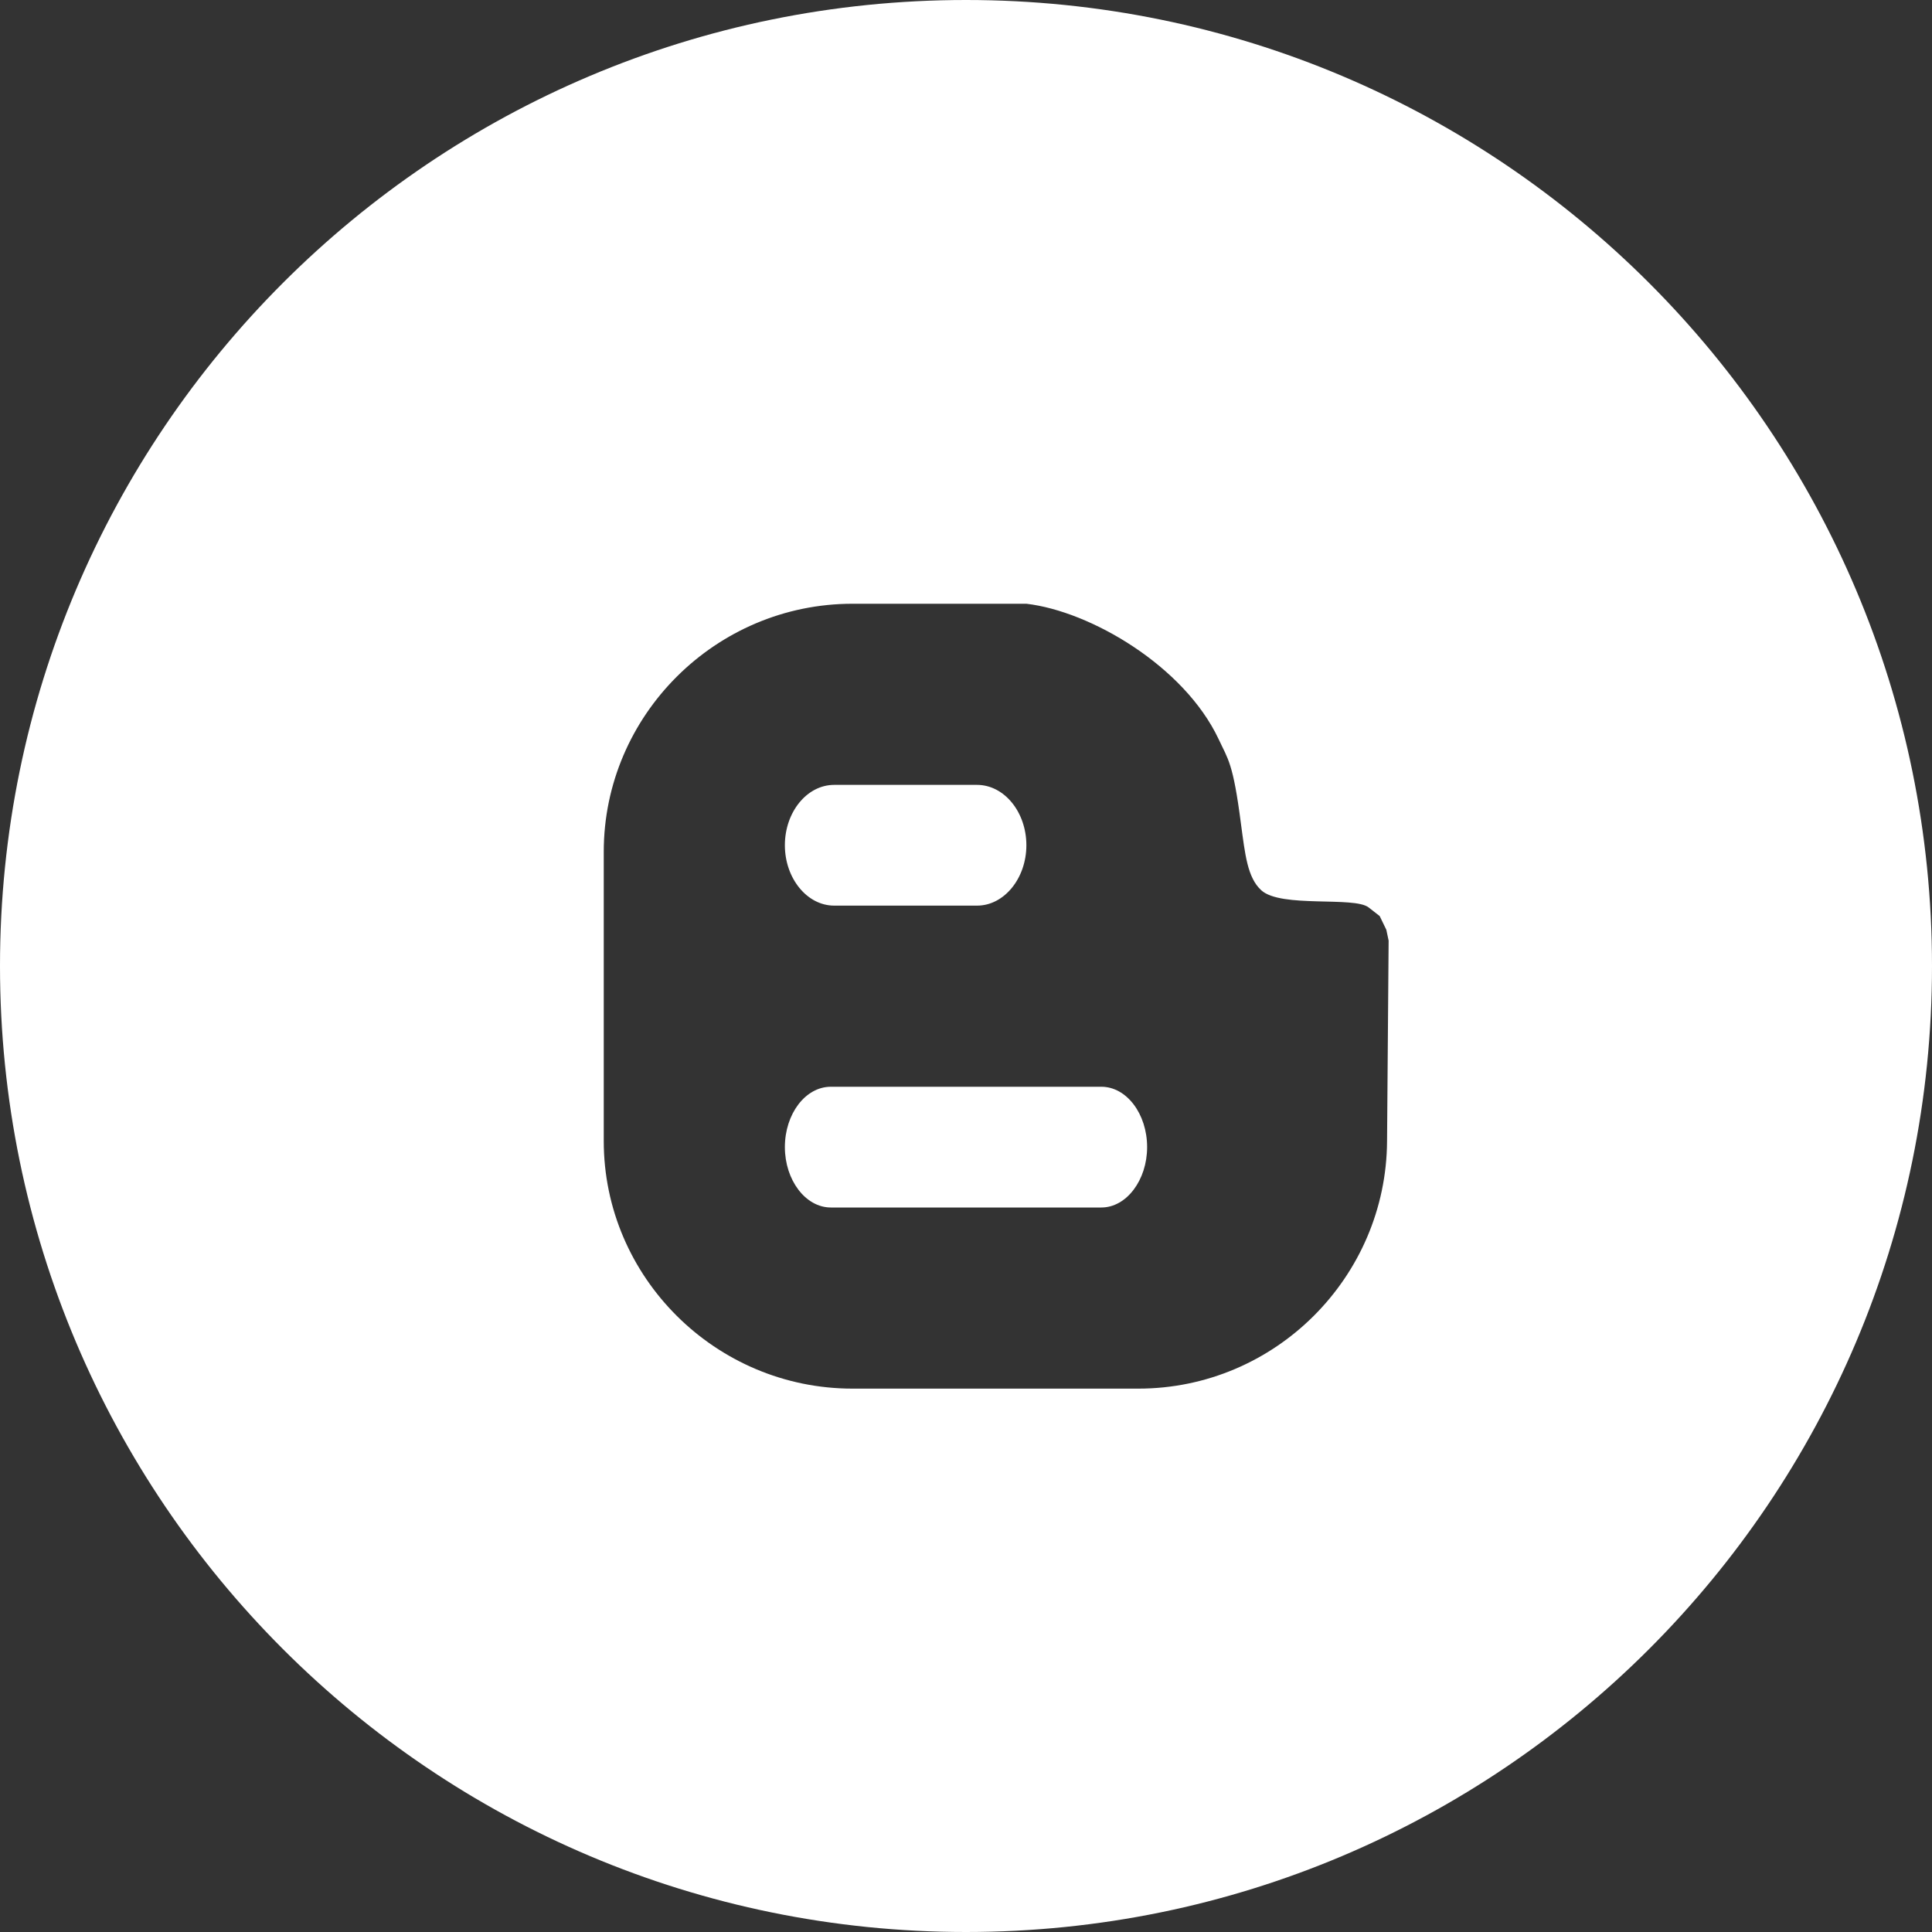 <?xml version="1.0" encoding="UTF-8"?> <svg xmlns="http://www.w3.org/2000/svg" width="32" height="32" viewBox="0 0 32 32"><rect x="0" y="0" width="32" height="32" fill="#333333" stroke="none"/><path fill="#FFF" fill-rule="evenodd" d="M16 0c8.837 0 16 7.163 16 16s-7.163 16-16 16S0 24.837 0 16 7.163 0 16 0zm1.001 10H14.12C11.853 10 10 11.85 10 14.108v4.791C10 21.154 11.853 23 14.12 23h4.734c2.267 0 4.108-1.846 4.12-4.1L23 15.58l-.038-.18-.11-.227-.183-.143c-.24-.188-1.452.013-1.778-.284-.231-.211-.268-.593-.338-1.11-.13-1.004-.212-1.056-.37-1.396-.57-1.207-2.118-2.115-3.182-2.24zm1.241 8c.418 0 .758.45.758 1 0 .543-.34 1-.758 1h-4.48c-.422 0-.762-.457-.762-1 0-.55.34-1 .761-1h4.481zm-2.06-5c.452 0 .818.451.818 1 0 .545-.366 1-.817 1h-2.366c-.452 0-.817-.455-.817-1 0-.549.365-1 .817-1h2.366z"></path></svg> 